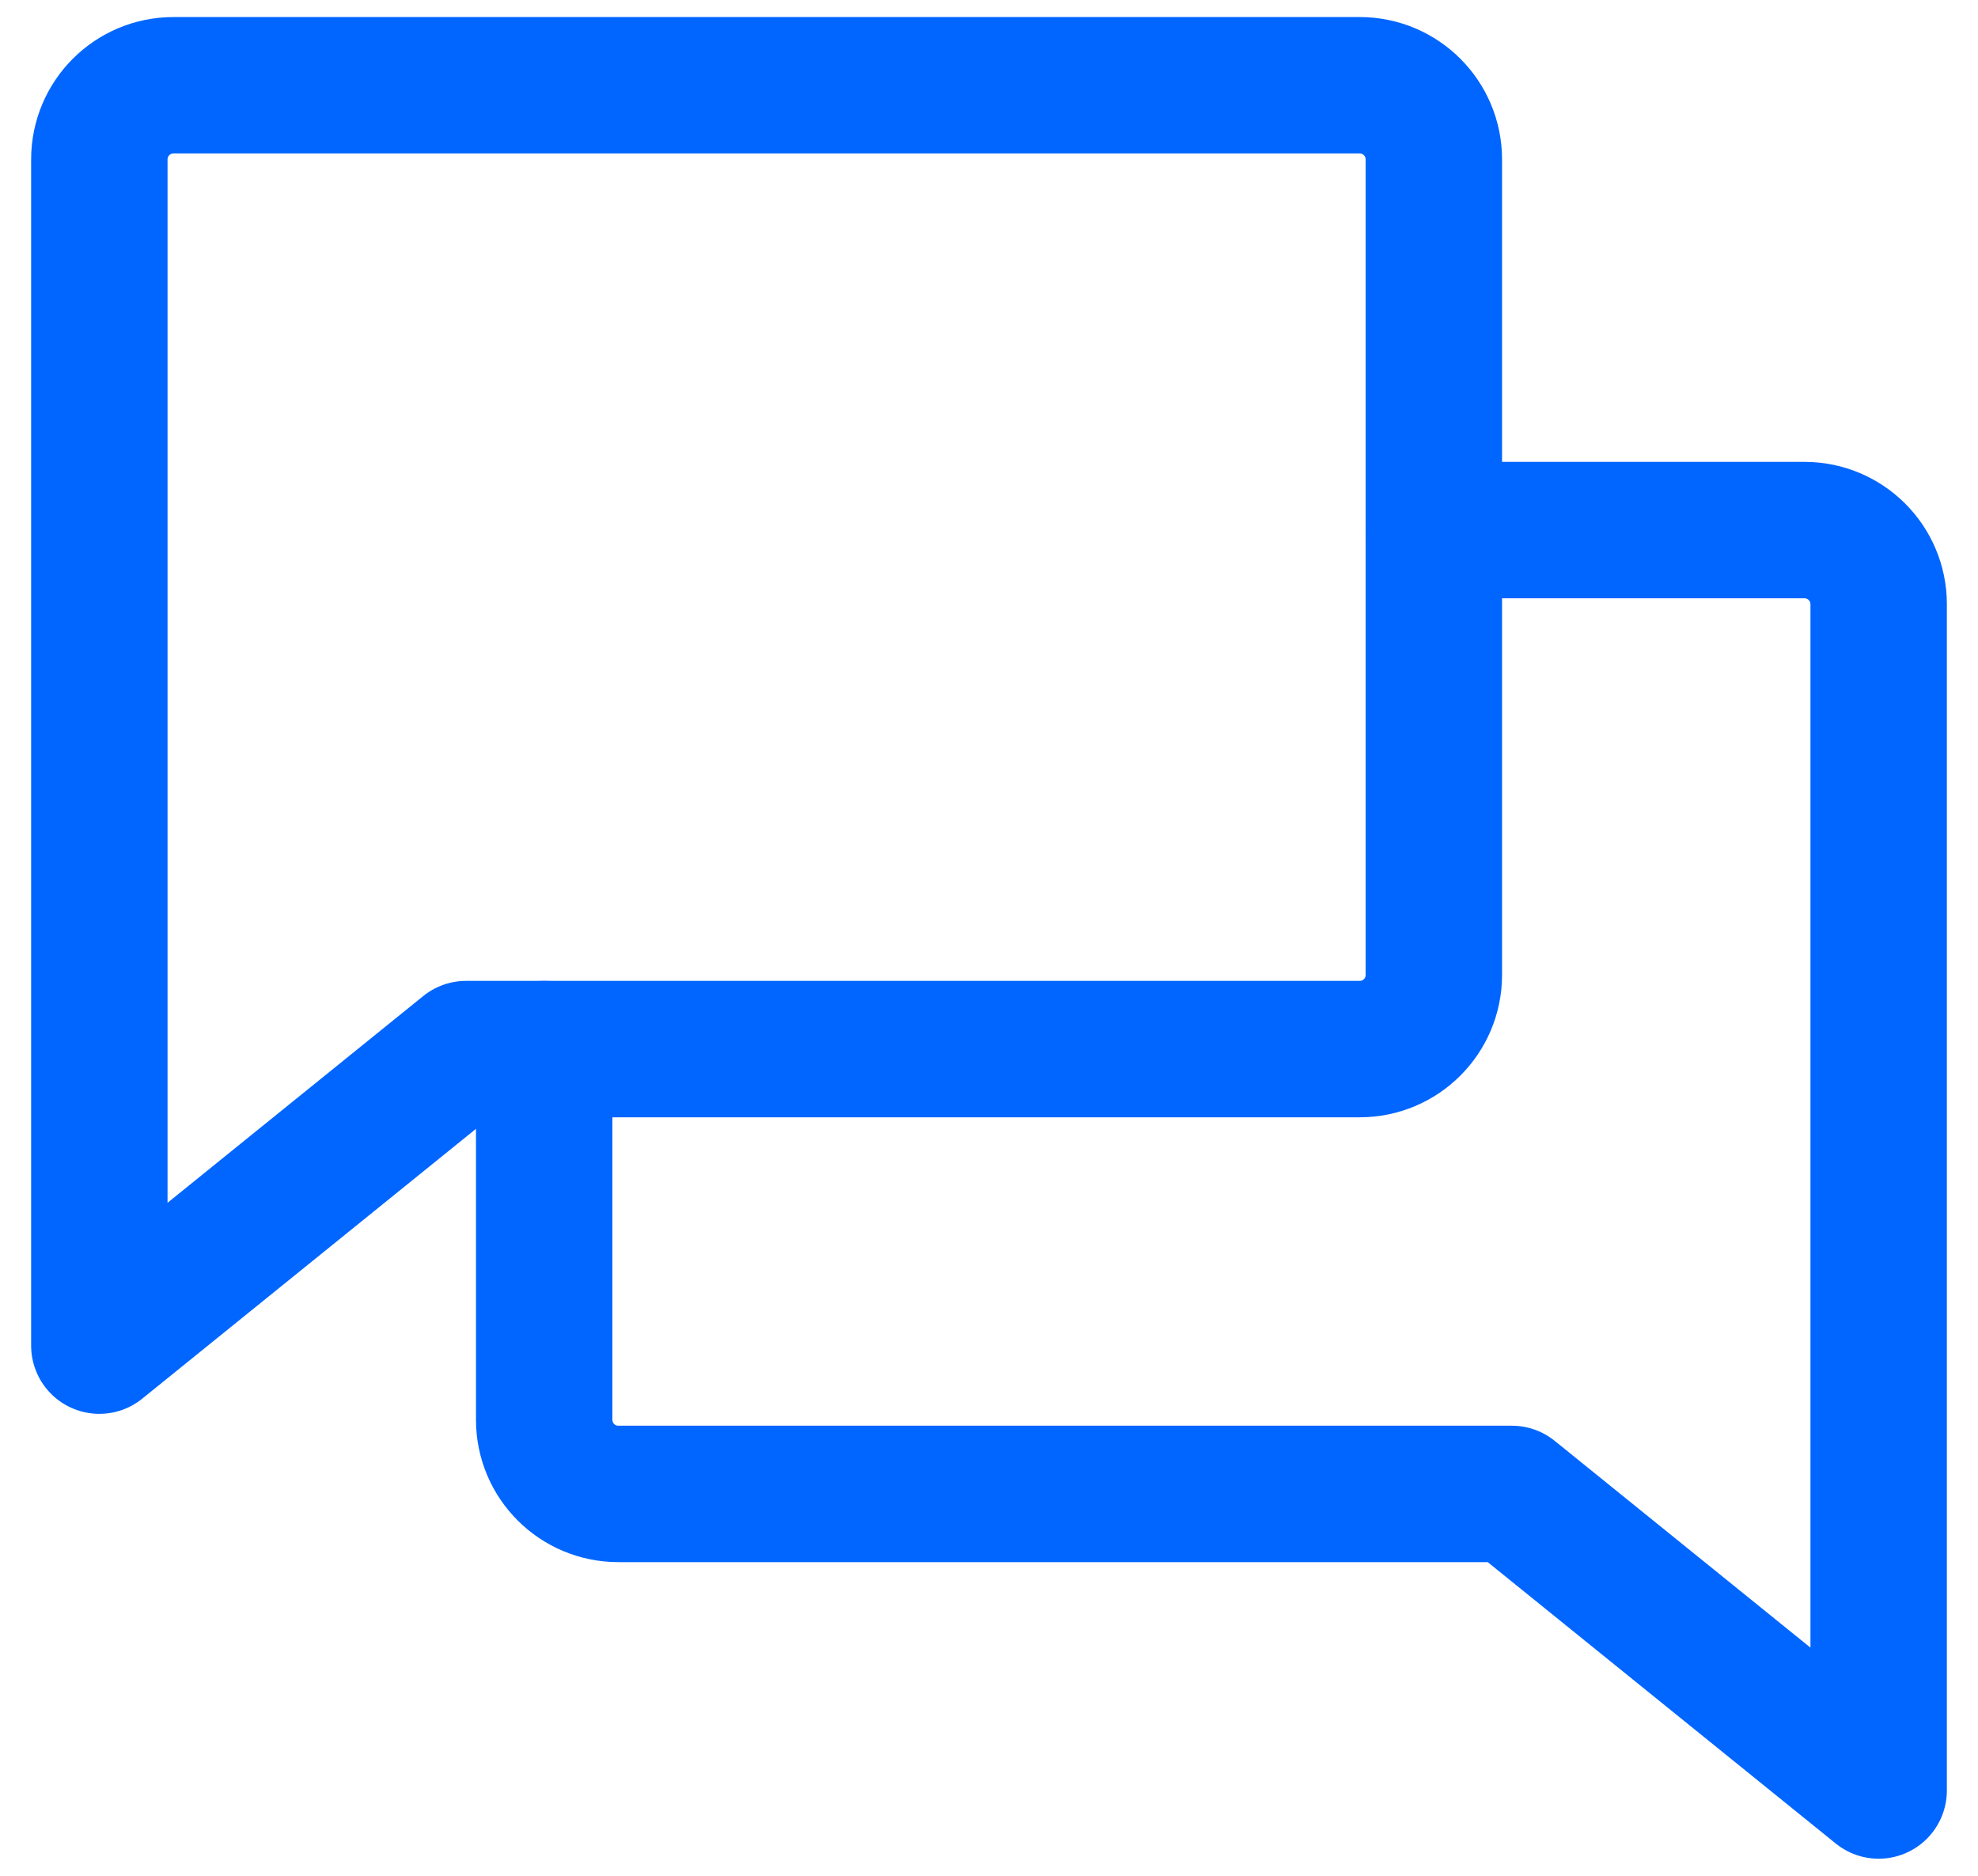 <svg width="58" height="55" viewBox="0 0 58 55" fill="none" xmlns="http://www.w3.org/2000/svg">
<g id="Group 1617">
<path id="Vector" d="M13.668 30.761L2.913 39.456V4.674C2.913 3.473 3.886 2.5 5.087 2.5H39.87C41.071 2.5 42.044 3.473 42.044 4.674V28.587C42.044 29.788 41.071 30.761 39.87 30.761H13.668Z" stroke="#0066FF" stroke-width="4" stroke-linecap="round" stroke-linejoin="round"/>
<path id="Vector_2" d="M15.957 30.761V41.63C15.957 42.831 16.929 43.804 18.131 43.804H44.331L55.087 52.5V17.717C55.087 16.516 54.114 15.543 52.913 15.543H42.044" stroke="#0066FF" stroke-width="4" stroke-linecap="round" stroke-linejoin="round"/>
</g>
</svg>
